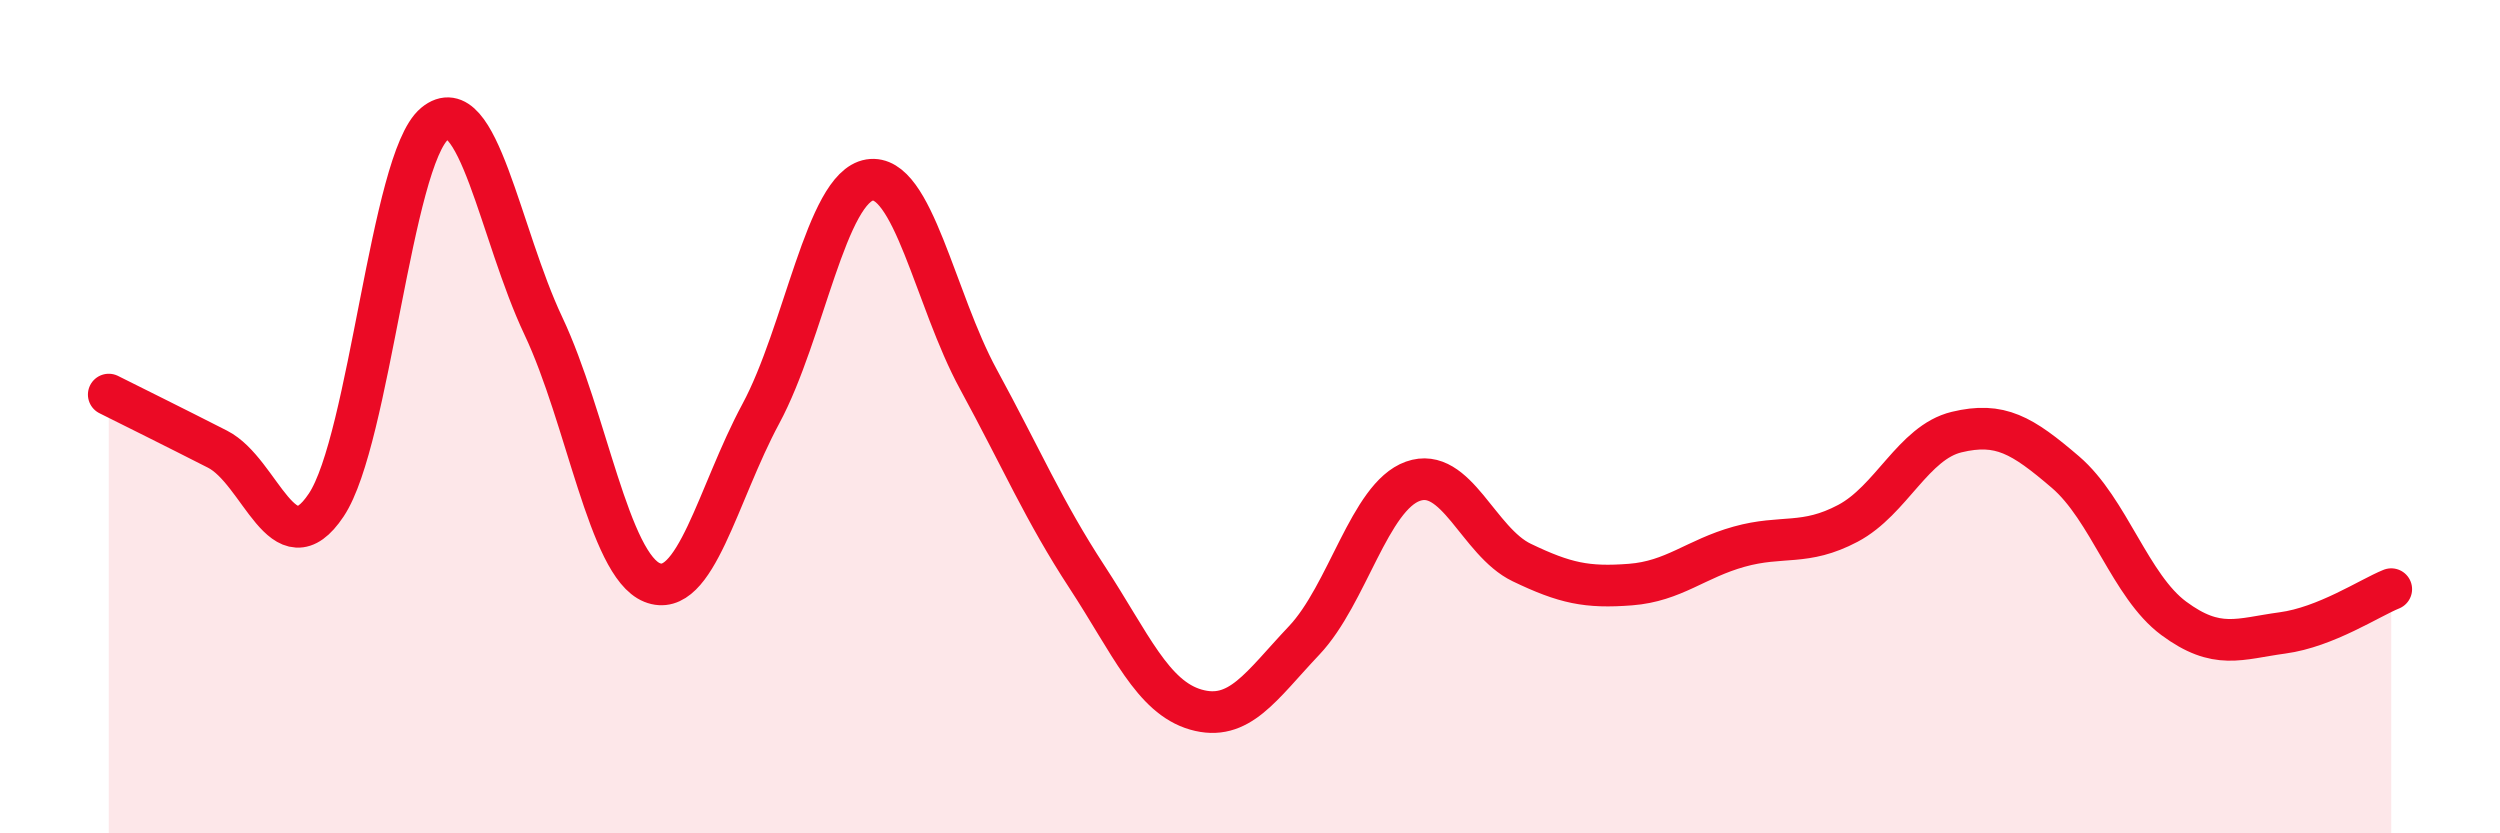 
    <svg width="60" height="20" viewBox="0 0 60 20" xmlns="http://www.w3.org/2000/svg">
      <path
        d="M 2.61,9.47 C 3.13,9.73 4.18,10.25 5.22,10.78 C 6.26,11.31 6.79,13.68 7.83,12.12 C 8.87,10.56 9.39,3.83 10.43,2.97 C 11.47,2.11 12,5.62 13.04,7.82 C 14.08,10.02 14.61,13.56 15.65,13.98 C 16.69,14.4 17.22,11.86 18.26,9.93 C 19.3,8 19.83,4.49 20.87,4.32 C 21.91,4.15 22.44,7.19 23.48,9.1 C 24.52,11.01 25.05,12.26 26.09,13.85 C 27.13,15.44 27.66,16.73 28.7,17.03 C 29.74,17.33 30.26,16.47 31.3,15.37 C 32.34,14.27 32.87,11.92 33.91,11.55 C 34.95,11.18 35.48,13 36.52,13.5 C 37.56,14 38.09,14.11 39.13,14.03 C 40.17,13.95 40.7,13.41 41.74,13.12 C 42.78,12.83 43.31,13.11 44.35,12.56 C 45.39,12.01 45.92,10.62 46.96,10.37 C 48,10.12 48.53,10.44 49.57,11.33 C 50.61,12.22 51.13,14.07 52.17,14.84 C 53.21,15.61 53.74,15.33 54.78,15.19 C 55.82,15.05 56.87,14.35 57.39,14.14L57.39 20L2.61 20Z"
        fill="#EB0A25"
        opacity="0.1"
        stroke-linecap="round"
        stroke-linejoin="round"
      />
      <path
        d="M 2.61,9.47 C 3.13,9.73 4.18,10.25 5.22,10.78 C 6.26,11.31 6.79,13.68 7.83,12.12 C 8.87,10.56 9.39,3.83 10.43,2.97 C 11.47,2.11 12,5.62 13.04,7.82 C 14.08,10.02 14.61,13.56 15.65,13.98 C 16.69,14.4 17.22,11.86 18.26,9.93 C 19.3,8 19.83,4.49 20.87,4.32 C 21.91,4.15 22.44,7.19 23.48,9.1 C 24.52,11.01 25.05,12.26 26.09,13.85 C 27.13,15.44 27.66,16.73 28.7,17.03 C 29.74,17.33 30.26,16.47 31.3,15.37 C 32.34,14.27 32.87,11.92 33.91,11.55 C 34.95,11.18 35.48,13 36.52,13.5 C 37.56,14 38.09,14.11 39.13,14.03 C 40.17,13.95 40.7,13.41 41.74,13.12 C 42.78,12.83 43.31,13.11 44.35,12.56 C 45.39,12.01 45.92,10.62 46.96,10.37 C 48,10.12 48.53,10.44 49.57,11.33 C 50.61,12.22 51.13,14.07 52.17,14.84 C 53.21,15.61 53.74,15.33 54.78,15.19 C 55.82,15.05 56.87,14.35 57.39,14.14"
        stroke="#EB0A25"
        stroke-width="1"
        fill="none"
        stroke-linecap="round"
        stroke-linejoin="round"
      />
    </svg>
  